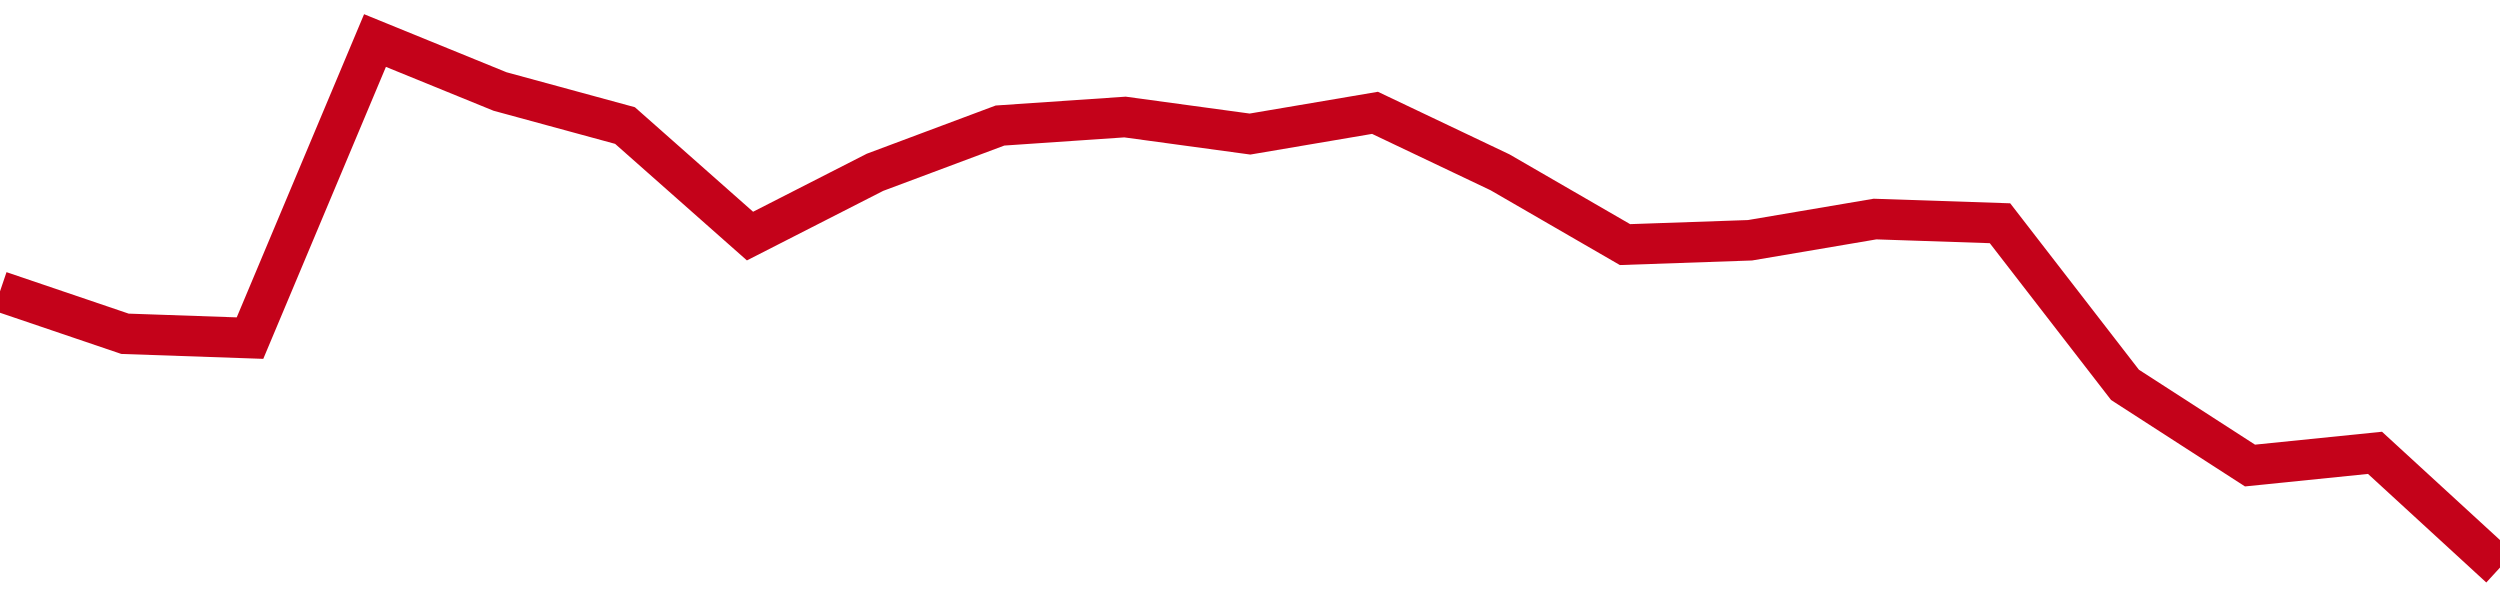 <!-- Generated with https://github.com/jxxe/sparkline/ --><svg viewBox="0 0 185 45" class="sparkline" xmlns="http://www.w3.org/2000/svg"><path class="sparkline--fill" d="M 0 21.56 L 0 21.56 L 9.25 24.7 L 18.5 25.02 L 27.75 3 L 37 6.77 L 46.25 9.29 L 55.5 17.47 L 64.75 12.75 L 74 9.29 L 83.25 8.66 L 92.5 9.92 L 101.75 8.35 L 111 12.75 L 120.25 18.1 L 129.5 17.78 L 138.75 16.21 L 148 16.52 L 157.25 28.48 L 166.5 34.45 L 175.75 33.51 L 185 42 V 45 L 0 45 Z" stroke="none" fill="none" ></path><path class="sparkline--line" d="M 0 21.56 L 0 21.56 L 9.25 24.7 L 18.5 25.02 L 27.75 3 L 37 6.77 L 46.25 9.29 L 55.5 17.47 L 64.75 12.75 L 74 9.29 L 83.25 8.66 L 92.5 9.92 L 101.75 8.35 L 111 12.75 L 120.25 18.1 L 129.5 17.78 L 138.75 16.21 L 148 16.52 L 157.25 28.48 L 166.5 34.45 L 175.75 33.51 L 185 42" fill="none" stroke-width="3" stroke="#C4021A" ></path></svg>